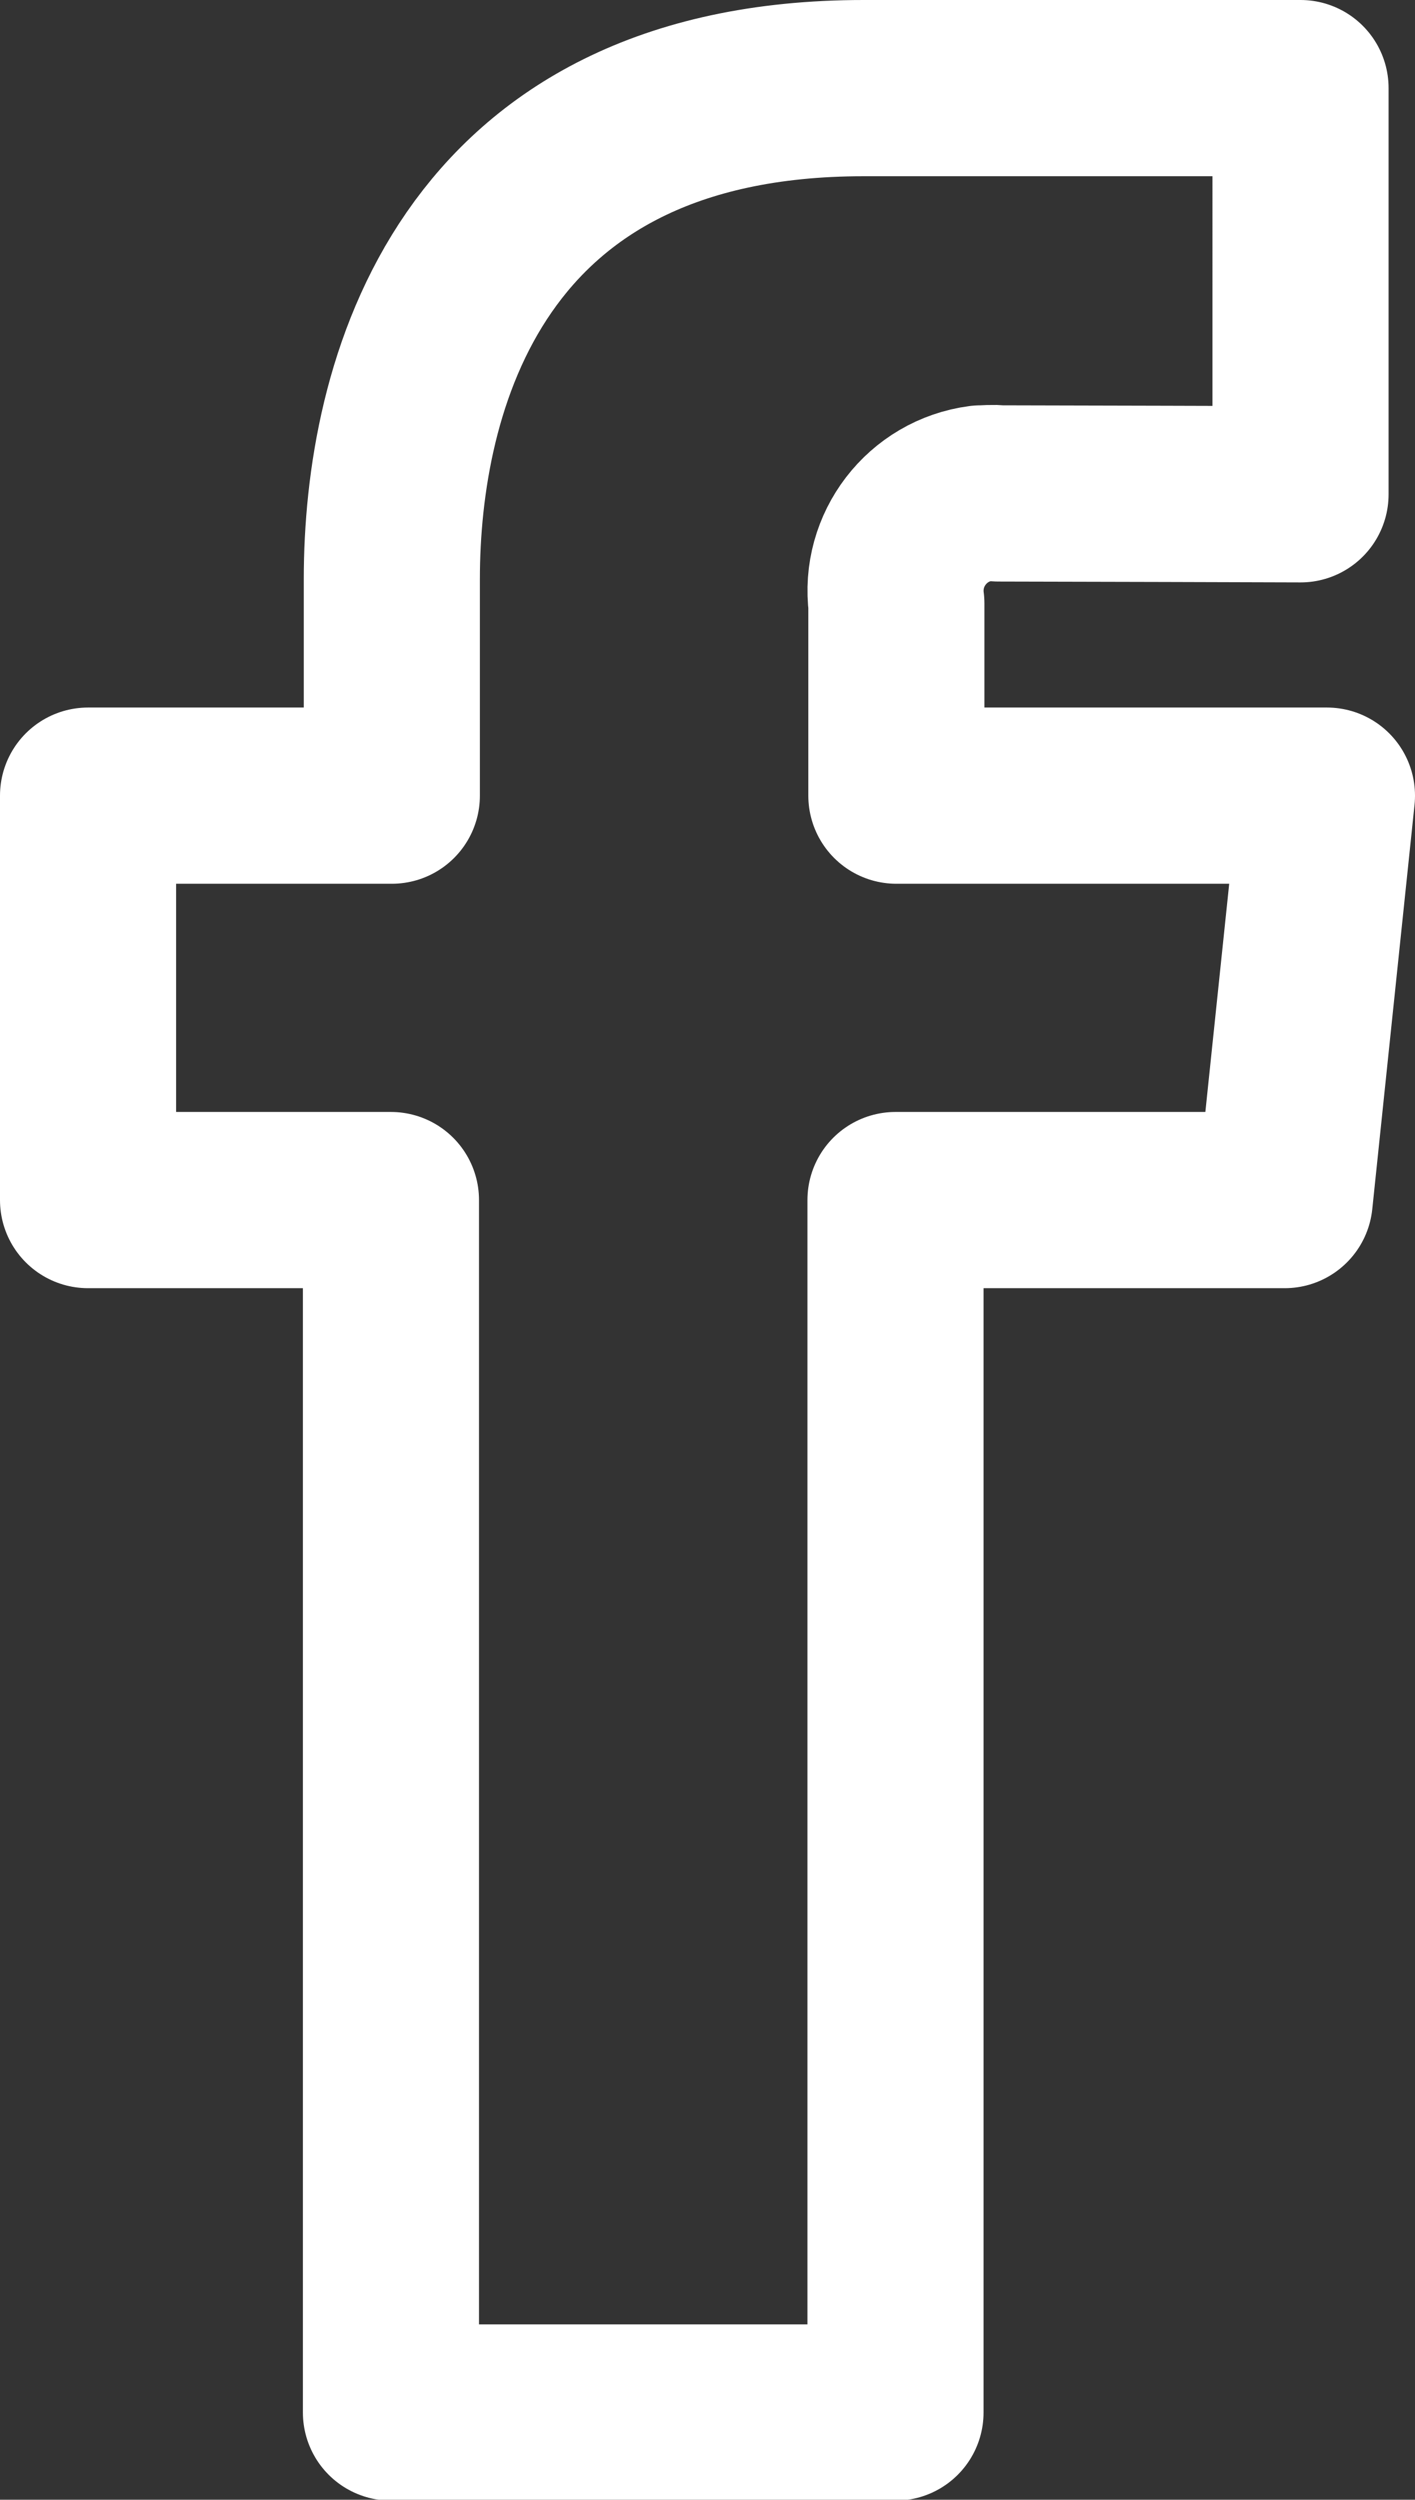 <?xml version="1.0" encoding="utf-8"?>
<!-- Generator: Adobe Illustrator 28.0.0, SVG Export Plug-In . SVG Version: 6.00 Build 0)  -->
<svg version="1.1" id="Layer_2_00000181785956239527668950000013773226316986246842_"
	 xmlns="http://www.w3.org/2000/svg" xmlns:xlink="http://www.w3.org/1999/xlink" x="0px" y="0px" viewBox="0 0 16.07 28.37"
	 style="enable-background:new 0 0 16.07 28.37;" xml:space="preserve">
<rect x="0" y="0" width="16.07" height="28.37" fill="#333333" stroke="none"/>
<g id="Layer_1-2">
	<path style="fill:none;stroke:#FFFFFF;stroke-width:2;stroke-linecap:round;stroke-linejoin:round;" d="M15.07,9.03h-4.89V6.85
		c-0.08-0.61,0.35-1.17,0.96-1.25c0.07,0,0.14-0.01,0.2,0c0.48,0,3.43,0.01,3.43,0.01V1H9.81c-4.5,0-5.36,3.41-5.36,5.57v2.46H1
		v4.59h3.44v13.76h5.73V13.62h4.42C14.59,13.62,15.07,9.03,15.07,9.03z"/>
</g>
</svg>
